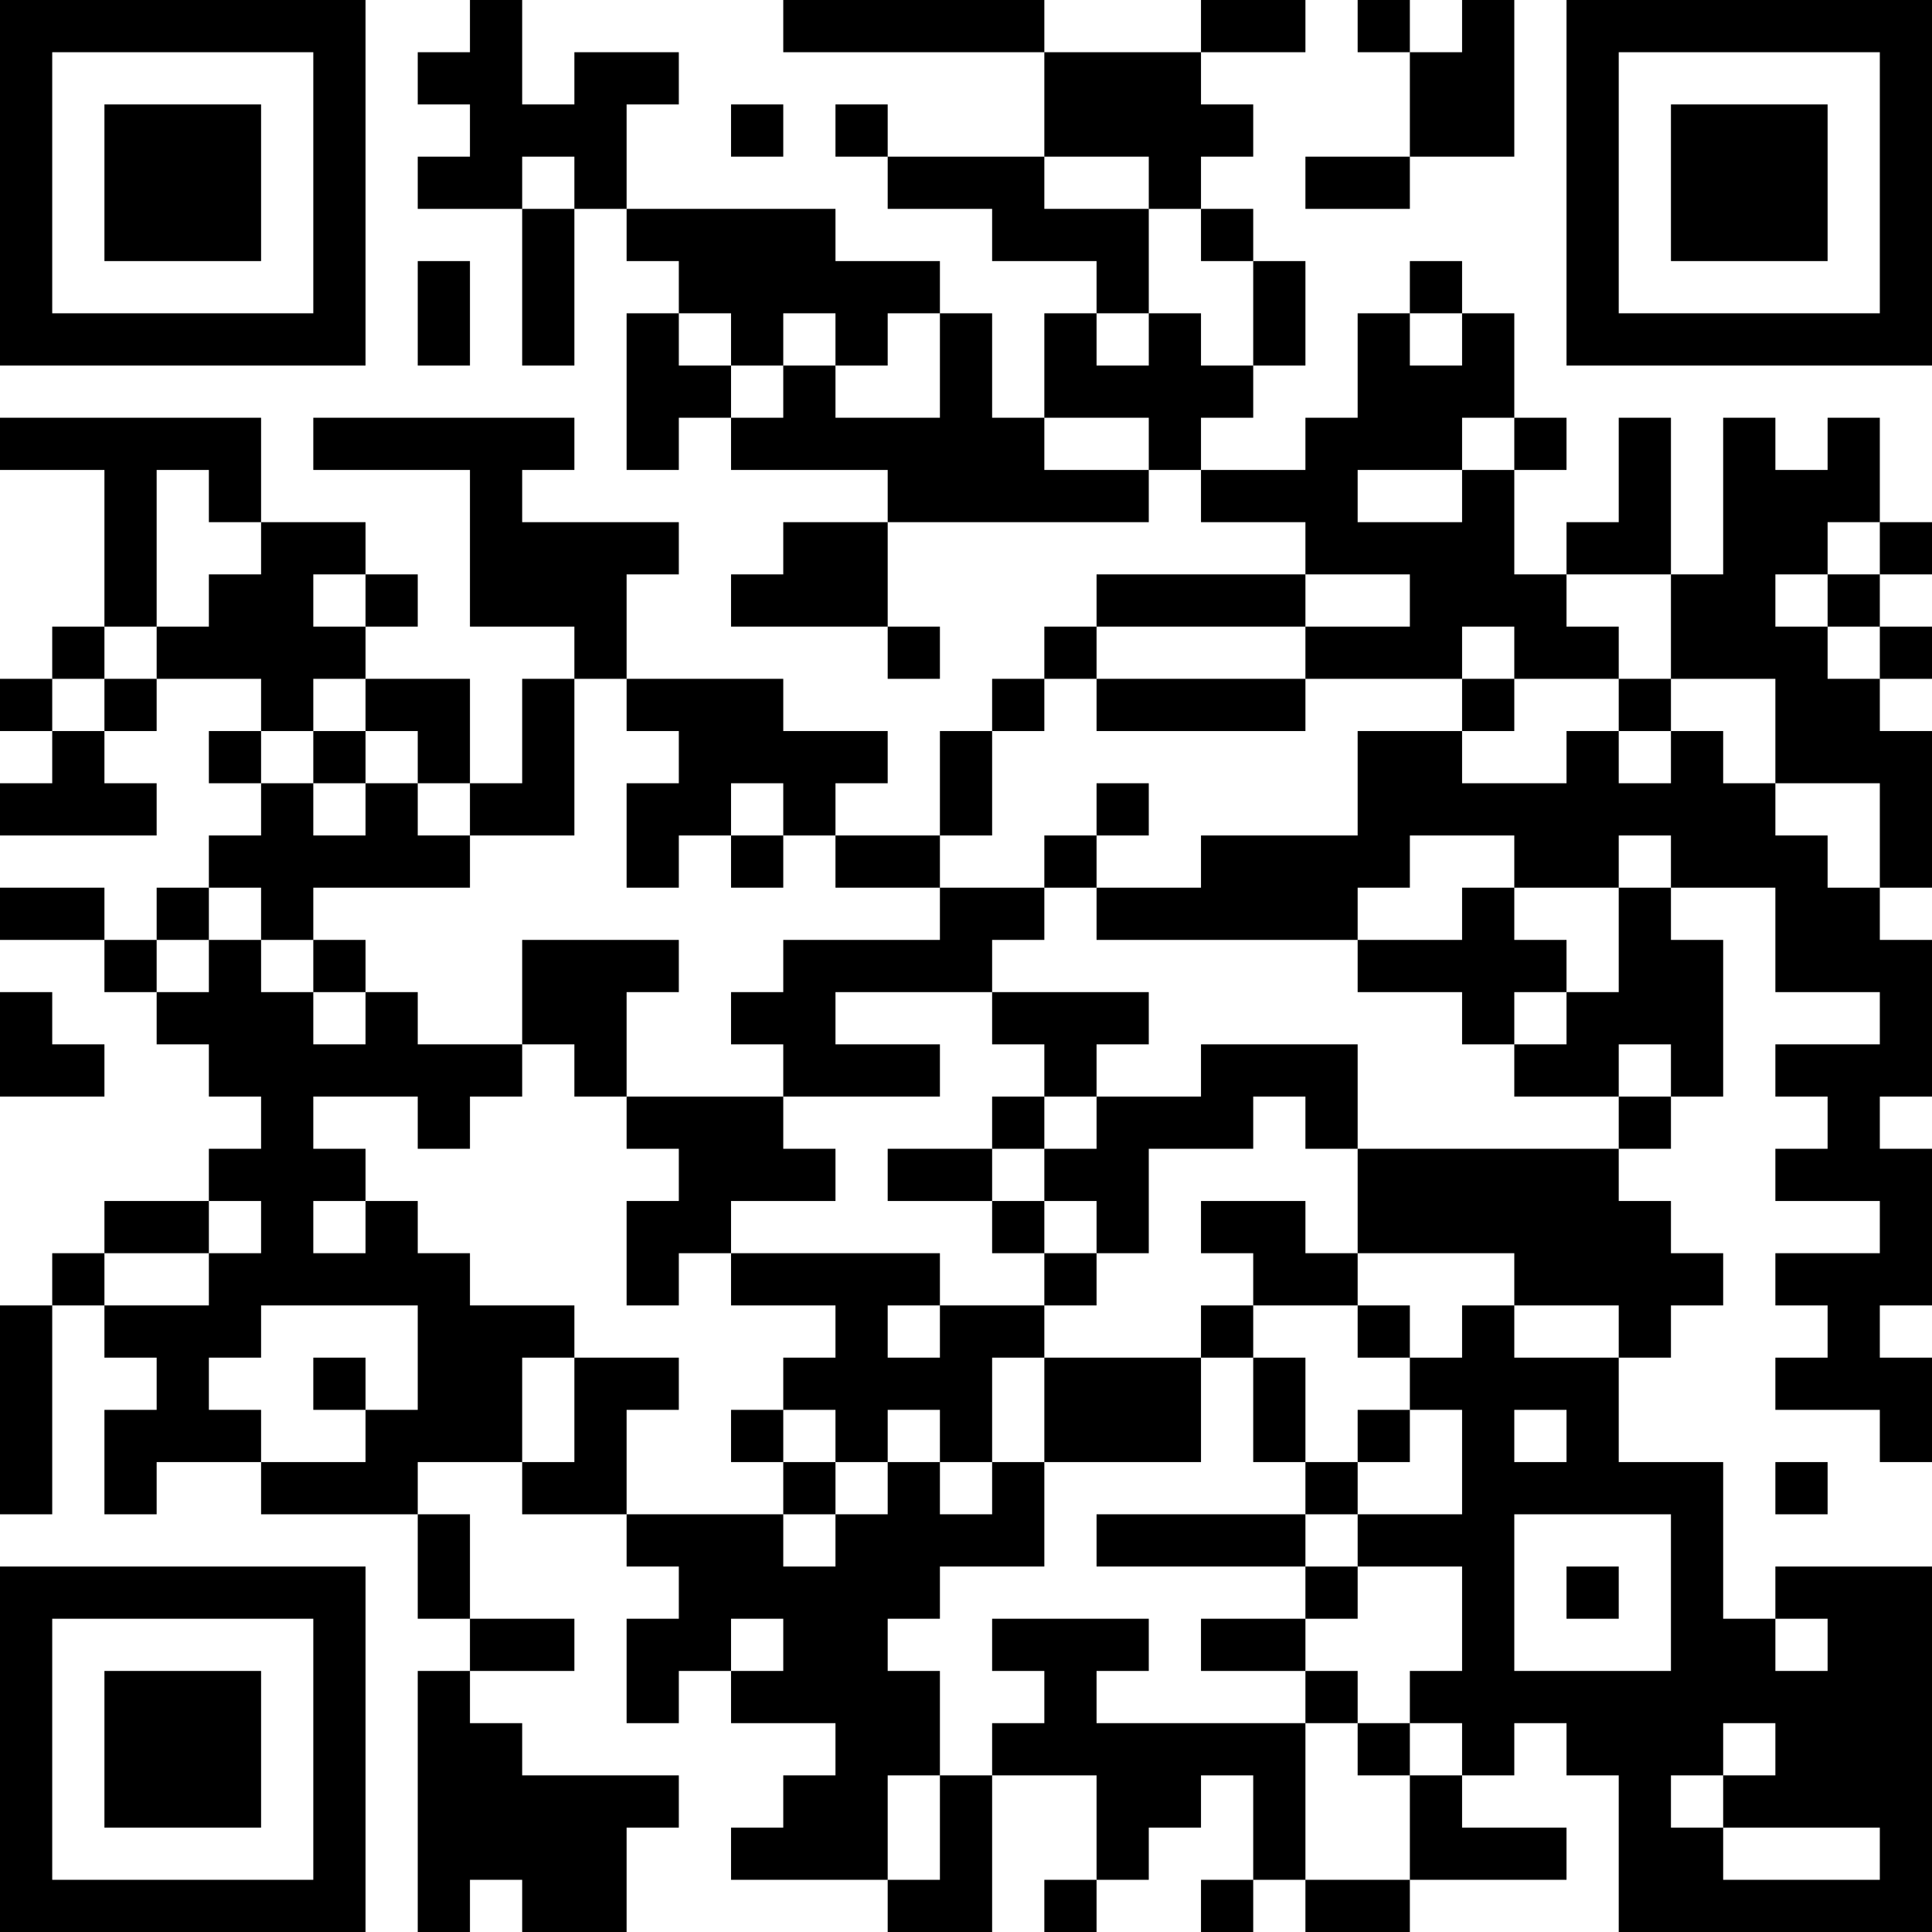 <?xml version="1.0" encoding="UTF-8"?>
<svg xmlns="http://www.w3.org/2000/svg" version="1.1" width="400" height="400" viewBox="0 0 400 400"><rect x="0" y="0" width="400" height="400" fill="#ffffff"/><g transform="scale(10.811)"><g transform="translate(0,0)"><path fill-rule="evenodd" d="M9 0L9 1L8 1L8 2L9 2L9 3L8 3L8 4L10 4L10 7L11 7L11 4L12 4L12 5L13 5L13 6L12 6L12 9L13 9L13 8L14 8L14 9L17 9L17 10L15 10L15 11L14 11L14 12L17 12L17 13L18 13L18 12L17 12L17 10L22 10L22 9L23 9L23 10L25 10L25 11L21 11L21 12L20 12L20 13L19 13L19 14L18 14L18 16L16 16L16 15L17 15L17 14L15 14L15 13L12 13L12 11L13 11L13 10L10 10L10 9L11 9L11 8L6 8L6 9L9 9L9 12L11 12L11 13L10 13L10 15L9 15L9 13L7 13L7 12L8 12L8 11L7 11L7 10L5 10L5 8L0 8L0 9L2 9L2 12L1 12L1 13L0 13L0 14L1 14L1 15L0 15L0 16L3 16L3 15L2 15L2 14L3 14L3 13L5 13L5 14L4 14L4 15L5 15L5 16L4 16L4 17L3 17L3 18L2 18L2 17L0 17L0 18L2 18L2 19L3 19L3 20L4 20L4 21L5 21L5 22L4 22L4 23L2 23L2 24L1 24L1 25L0 25L0 29L1 29L1 25L2 25L2 26L3 26L3 27L2 27L2 29L3 29L3 28L5 28L5 29L8 29L8 31L9 31L9 32L8 32L8 37L9 37L9 36L10 36L10 37L12 37L12 35L13 35L13 34L10 34L10 33L9 33L9 32L11 32L11 31L9 31L9 29L8 29L8 28L10 28L10 29L12 29L12 30L13 30L13 31L12 31L12 33L13 33L13 32L14 32L14 33L16 33L16 34L15 34L15 35L14 35L14 36L17 36L17 37L19 37L19 34L21 34L21 36L20 36L20 37L21 37L21 36L22 36L22 35L23 35L23 34L24 34L24 36L23 36L23 37L24 37L24 36L25 36L25 37L27 37L27 36L30 36L30 35L28 35L28 34L29 34L29 33L30 33L30 34L31 34L31 37L37 37L37 30L34 30L34 31L33 31L33 28L31 28L31 26L32 26L32 25L33 25L33 24L32 24L32 23L31 23L31 22L32 22L32 21L33 21L33 18L32 18L32 17L34 17L34 19L36 19L36 20L34 20L34 21L35 21L35 22L34 22L34 23L36 23L36 24L34 24L34 25L35 25L35 26L34 26L34 27L36 27L36 28L37 28L37 26L36 26L36 25L37 25L37 22L36 22L36 21L37 21L37 18L36 18L36 17L37 17L37 14L36 14L36 13L37 13L37 12L36 12L36 11L37 11L37 10L36 10L36 8L35 8L35 9L34 9L34 8L33 8L33 11L32 11L32 8L31 8L31 10L30 10L30 11L29 11L29 9L30 9L30 8L29 8L29 6L28 6L28 5L27 5L27 6L26 6L26 8L25 8L25 9L23 9L23 8L24 8L24 7L25 7L25 5L24 5L24 4L23 4L23 3L24 3L24 2L23 2L23 1L25 1L25 0L23 0L23 1L20 1L20 0L15 0L15 1L20 1L20 3L17 3L17 2L16 2L16 3L17 3L17 4L19 4L19 5L21 5L21 6L20 6L20 8L19 8L19 6L18 6L18 5L16 5L16 4L12 4L12 2L13 2L13 1L11 1L11 2L10 2L10 0ZM26 0L26 1L27 1L27 3L25 3L25 4L27 4L27 3L29 3L29 0L28 0L28 1L27 1L27 0ZM14 2L14 3L15 3L15 2ZM10 3L10 4L11 4L11 3ZM20 3L20 4L22 4L22 6L21 6L21 7L22 7L22 6L23 6L23 7L24 7L24 5L23 5L23 4L22 4L22 3ZM8 5L8 7L9 7L9 5ZM13 6L13 7L14 7L14 8L15 8L15 7L16 7L16 8L18 8L18 6L17 6L17 7L16 7L16 6L15 6L15 7L14 7L14 6ZM27 6L27 7L28 7L28 6ZM20 8L20 9L22 9L22 8ZM28 8L28 9L26 9L26 10L28 10L28 9L29 9L29 8ZM3 9L3 12L2 12L2 13L1 13L1 14L2 14L2 13L3 13L3 12L4 12L4 11L5 11L5 10L4 10L4 9ZM35 10L35 11L34 11L34 12L35 12L35 13L36 13L36 12L35 12L35 11L36 11L36 10ZM6 11L6 12L7 12L7 11ZM25 11L25 12L21 12L21 13L20 13L20 14L19 14L19 16L18 16L18 17L16 17L16 16L15 16L15 15L14 15L14 16L13 16L13 17L12 17L12 15L13 15L13 14L12 14L12 13L11 13L11 16L9 16L9 15L8 15L8 14L7 14L7 13L6 13L6 14L5 14L5 15L6 15L6 16L7 16L7 15L8 15L8 16L9 16L9 17L6 17L6 18L5 18L5 17L4 17L4 18L3 18L3 19L4 19L4 18L5 18L5 19L6 19L6 20L7 20L7 19L8 19L8 20L10 20L10 21L9 21L9 22L8 22L8 21L6 21L6 22L7 22L7 23L6 23L6 24L7 24L7 23L8 23L8 24L9 24L9 25L11 25L11 26L10 26L10 28L11 28L11 26L13 26L13 27L12 27L12 29L15 29L15 30L16 30L16 29L17 29L17 28L18 28L18 29L19 29L19 28L20 28L20 30L18 30L18 31L17 31L17 32L18 32L18 34L17 34L17 36L18 36L18 34L19 34L19 33L20 33L20 32L19 32L19 31L22 31L22 32L21 32L21 33L25 33L25 36L27 36L27 34L28 34L28 33L27 33L27 32L28 32L28 30L26 30L26 29L28 29L28 27L27 27L27 26L28 26L28 25L29 25L29 26L31 26L31 25L29 25L29 24L26 24L26 22L31 22L31 21L32 21L32 20L31 20L31 21L29 21L29 20L30 20L30 19L31 19L31 17L32 17L32 16L31 16L31 17L29 17L29 16L27 16L27 17L26 17L26 18L21 18L21 17L23 17L23 16L26 16L26 14L28 14L28 15L30 15L30 14L31 14L31 15L32 15L32 14L33 14L33 15L34 15L34 16L35 16L35 17L36 17L36 15L34 15L34 13L32 13L32 11L30 11L30 12L31 12L31 13L29 13L29 12L28 12L28 13L25 13L25 12L27 12L27 11ZM21 13L21 14L25 14L25 13ZM28 13L28 14L29 14L29 13ZM31 13L31 14L32 14L32 13ZM6 14L6 15L7 15L7 14ZM21 15L21 16L20 16L20 17L18 17L18 18L15 18L15 19L14 19L14 20L15 20L15 21L12 21L12 19L13 19L13 18L10 18L10 20L11 20L11 21L12 21L12 22L13 22L13 23L12 23L12 25L13 25L13 24L14 24L14 25L16 25L16 26L15 26L15 27L14 27L14 28L15 28L15 29L16 29L16 28L17 28L17 27L18 27L18 28L19 28L19 26L20 26L20 28L23 28L23 26L24 26L24 28L25 28L25 29L21 29L21 30L25 30L25 31L23 31L23 32L25 32L25 33L26 33L26 34L27 34L27 33L26 33L26 32L25 32L25 31L26 31L26 30L25 30L25 29L26 29L26 28L27 28L27 27L26 27L26 28L25 28L25 26L24 26L24 25L26 25L26 26L27 26L27 25L26 25L26 24L25 24L25 23L23 23L23 24L24 24L24 25L23 25L23 26L20 26L20 25L21 25L21 24L22 24L22 22L24 22L24 21L25 21L25 22L26 22L26 20L23 20L23 21L21 21L21 20L22 20L22 19L19 19L19 18L20 18L20 17L21 17L21 16L22 16L22 15ZM14 16L14 17L15 17L15 16ZM28 17L28 18L26 18L26 19L28 19L28 20L29 20L29 19L30 19L30 18L29 18L29 17ZM6 18L6 19L7 19L7 18ZM0 19L0 21L2 21L2 20L1 20L1 19ZM16 19L16 20L18 20L18 21L15 21L15 22L16 22L16 23L14 23L14 24L18 24L18 25L17 25L17 26L18 26L18 25L20 25L20 24L21 24L21 23L20 23L20 22L21 22L21 21L20 21L20 20L19 20L19 19ZM19 21L19 22L17 22L17 23L19 23L19 24L20 24L20 23L19 23L19 22L20 22L20 21ZM4 23L4 24L2 24L2 25L4 25L4 24L5 24L5 23ZM5 25L5 26L4 26L4 27L5 27L5 28L7 28L7 27L8 27L8 25ZM6 26L6 27L7 27L7 26ZM15 27L15 28L16 28L16 27ZM29 27L29 28L30 28L30 27ZM34 28L34 29L35 29L35 28ZM29 29L29 32L32 32L32 29ZM30 30L30 31L31 31L31 30ZM14 31L14 32L15 32L15 31ZM34 31L34 32L35 32L35 31ZM33 33L33 34L32 34L32 35L33 35L33 36L36 36L36 35L33 35L33 34L34 34L34 33ZM0 0L0 7L7 7L7 0ZM1 1L1 6L6 6L6 1ZM2 2L2 5L5 5L5 2ZM30 0L30 7L37 7L37 0ZM31 1L31 6L36 6L36 1ZM32 2L32 5L35 5L35 2ZM0 30L0 37L7 37L7 30ZM1 31L1 36L6 36L6 31ZM2 32L2 35L5 35L5 32Z" fill="#000000"/></g></g></svg>
